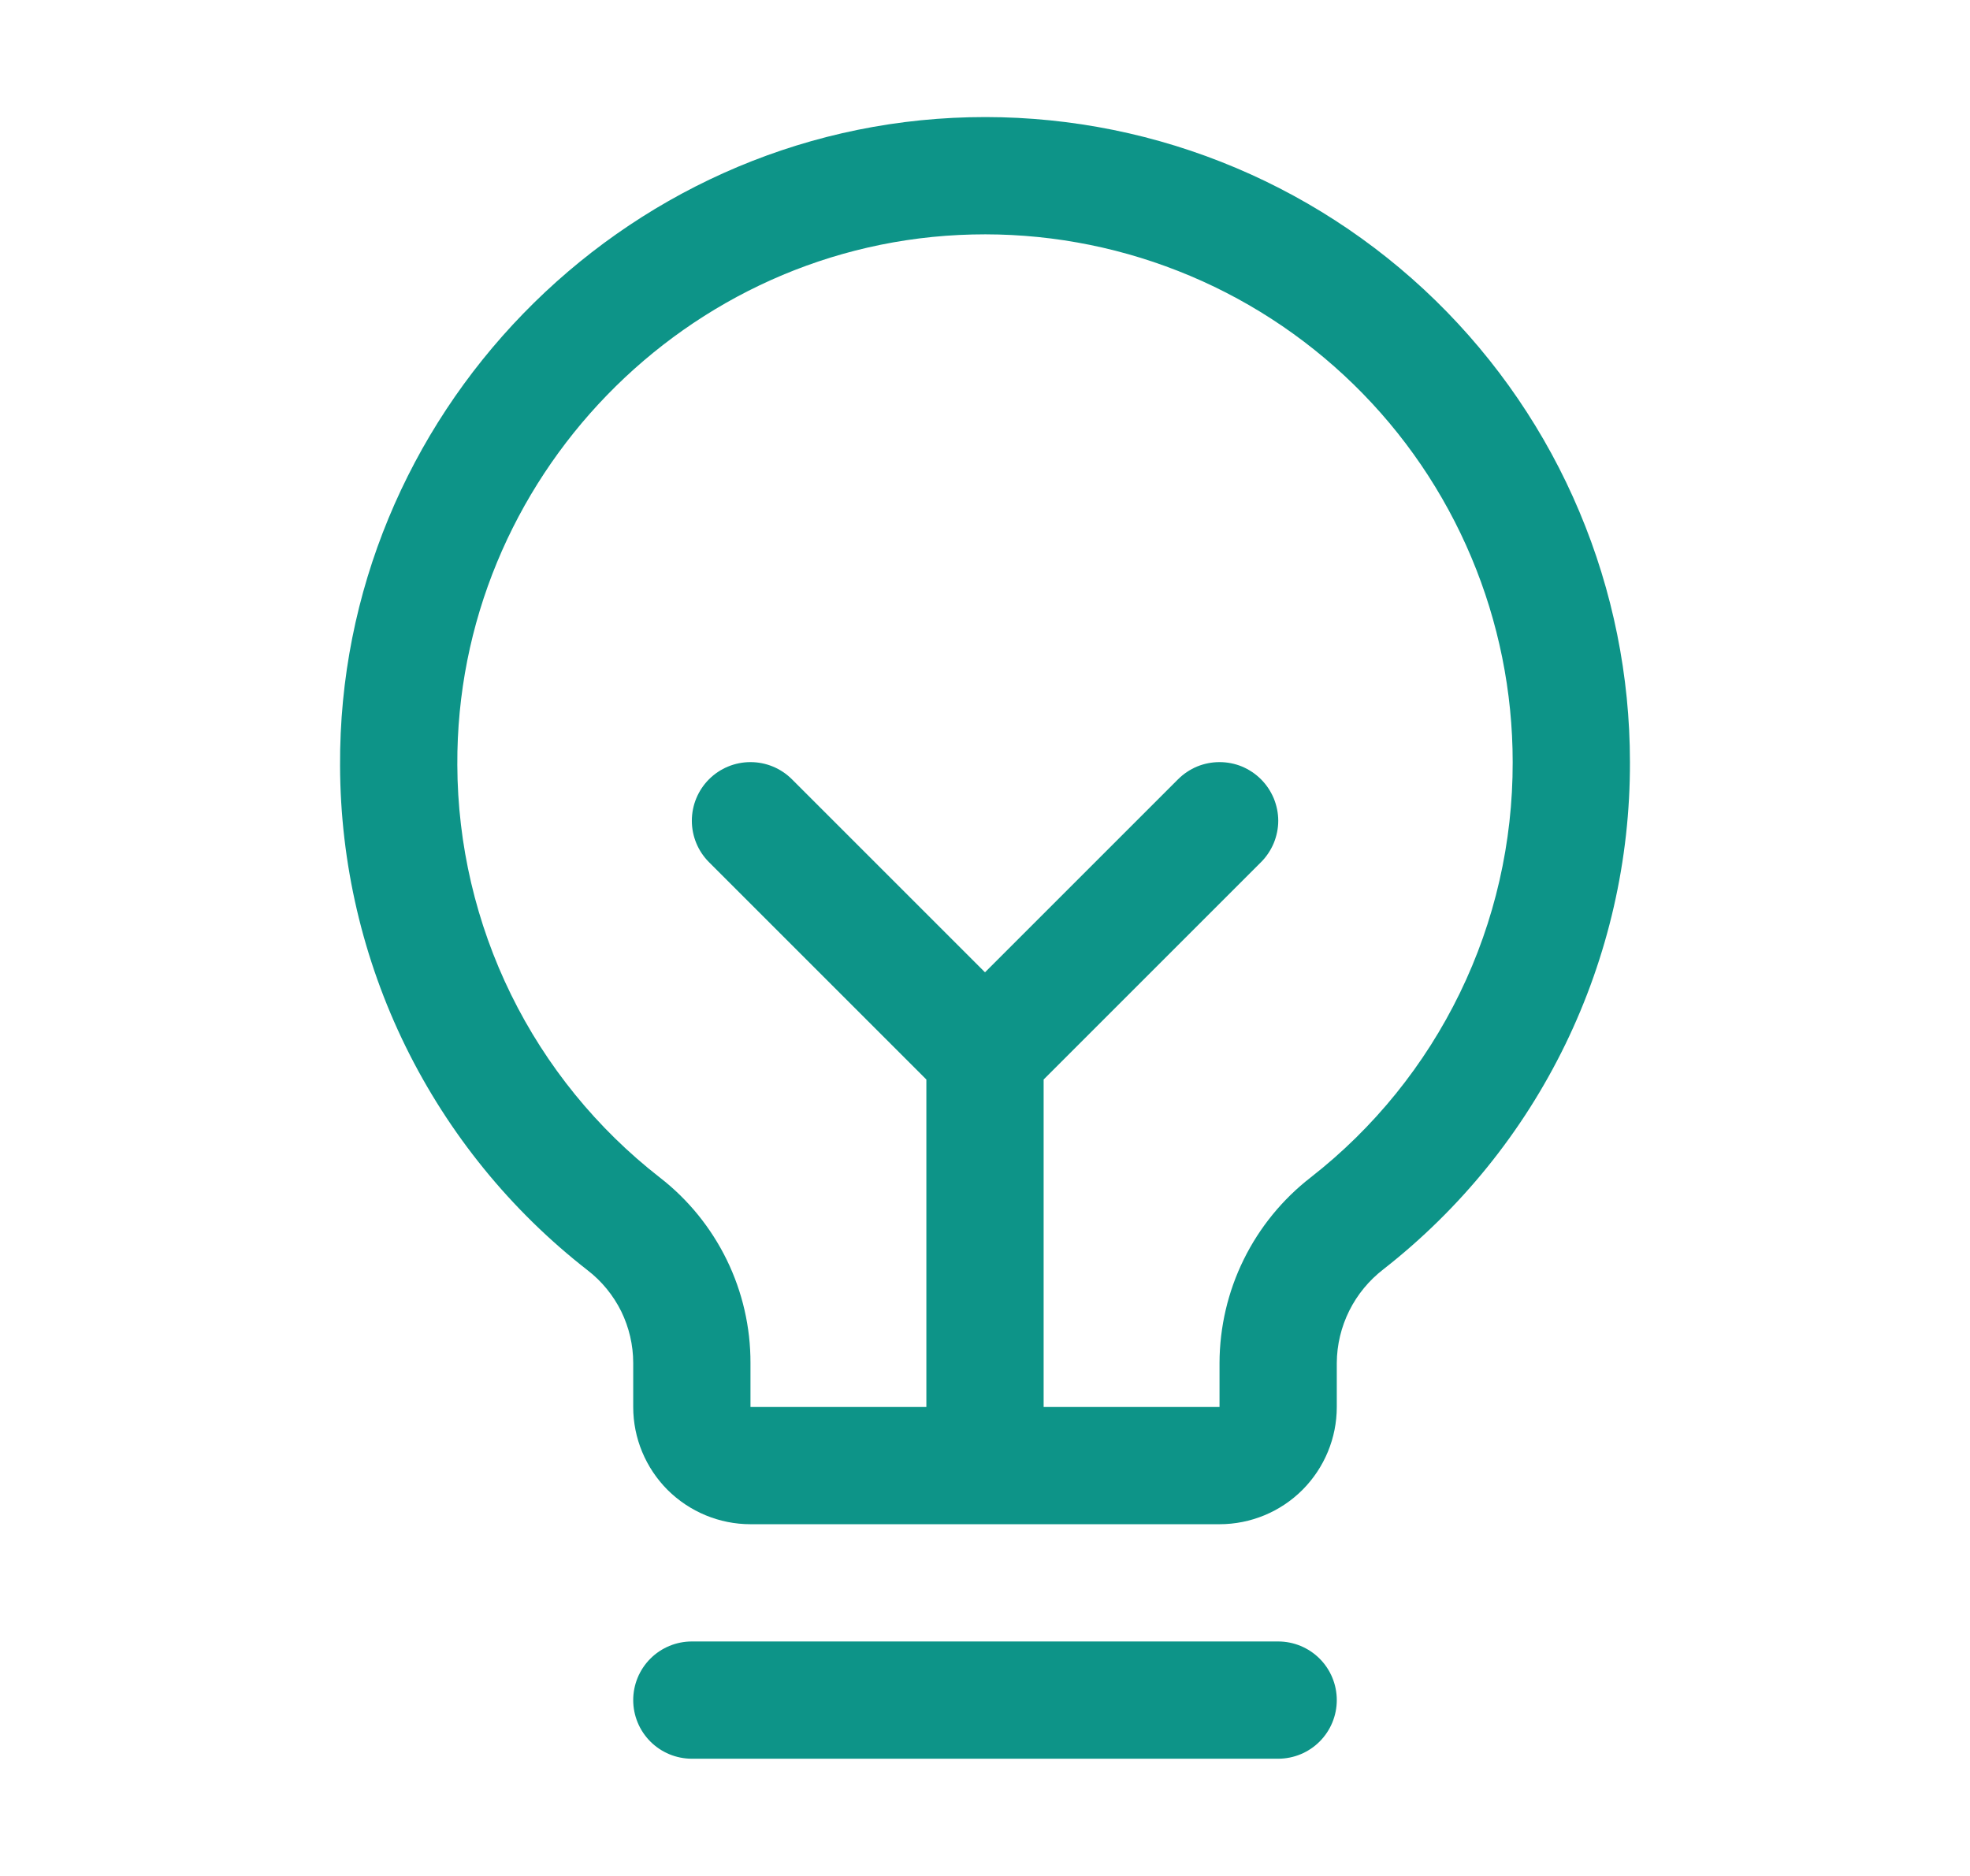 <svg xmlns="http://www.w3.org/2000/svg" width="21" height="20" viewBox="0 0 21 20" fill="none"><path d="M14.25 18.125C14.25 18.291 14.184 18.45 14.067 18.567C13.95 18.684 13.791 18.75 13.625 18.75H7.375C7.209 18.75 7.05 18.684 6.933 18.567C6.816 18.45 6.75 18.291 6.75 18.125C6.75 17.959 6.816 17.8 6.933 17.683C7.05 17.566 7.209 17.5 7.375 17.5H13.625C13.791 17.5 13.95 17.566 14.067 17.683C14.184 17.8 14.25 17.959 14.25 18.125ZM17.375 8.125C17.378 9.167 17.142 10.196 16.687 11.133C16.232 12.07 15.568 12.89 14.747 13.532C14.594 13.65 14.469 13.801 14.383 13.974C14.297 14.147 14.251 14.338 14.25 14.531V15C14.25 15.332 14.118 15.649 13.884 15.884C13.65 16.118 13.332 16.25 13 16.25H8C7.669 16.25 7.351 16.118 7.116 15.884C6.882 15.649 6.75 15.332 6.75 15V14.531C6.75 14.34 6.706 14.152 6.622 13.98C6.537 13.809 6.415 13.659 6.263 13.542C5.445 12.905 4.782 12.089 4.324 11.157C3.867 10.225 3.628 9.202 3.625 8.164C3.605 4.44 6.614 1.34 10.335 1.25C11.251 1.228 12.163 1.389 13.016 1.725C13.87 2.061 14.647 2.564 15.303 3.204C15.959 3.845 16.481 4.61 16.836 5.455C17.192 6.3 17.375 7.208 17.375 8.125ZM16.125 8.125C16.125 7.375 15.975 6.632 15.684 5.941C15.393 5.249 14.967 4.623 14.43 4.099C13.893 3.575 13.257 3.163 12.559 2.889C11.86 2.614 11.114 2.482 10.364 2.5C7.317 2.572 4.859 5.109 4.875 8.156C4.878 9.004 5.074 9.842 5.448 10.604C5.822 11.366 6.365 12.033 7.034 12.554C7.336 12.788 7.579 13.088 7.747 13.431C7.914 13.773 8.001 14.15 8 14.531V15H9.875V11.509L7.558 9.192C7.441 9.075 7.375 8.916 7.375 8.75C7.375 8.584 7.441 8.425 7.558 8.308C7.675 8.191 7.834 8.125 8 8.125C8.166 8.125 8.325 8.191 8.442 8.308L10.5 10.366L12.558 8.308C12.616 8.25 12.685 8.204 12.761 8.172C12.837 8.141 12.918 8.125 13 8.125C13.082 8.125 13.164 8.141 13.239 8.172C13.315 8.204 13.384 8.25 13.442 8.308C13.5 8.366 13.546 8.435 13.578 8.511C13.609 8.587 13.626 8.668 13.626 8.75C13.626 8.832 13.609 8.913 13.578 8.989C13.546 9.065 13.5 9.134 13.442 9.192L11.125 11.509V15H13V14.531C13.001 14.149 13.089 13.771 13.258 13.428C13.427 13.085 13.672 12.785 13.974 12.551C14.646 12.026 15.189 11.354 15.562 10.587C15.935 9.82 16.127 8.978 16.125 8.125Z" fill="#0D9488"></path></svg>